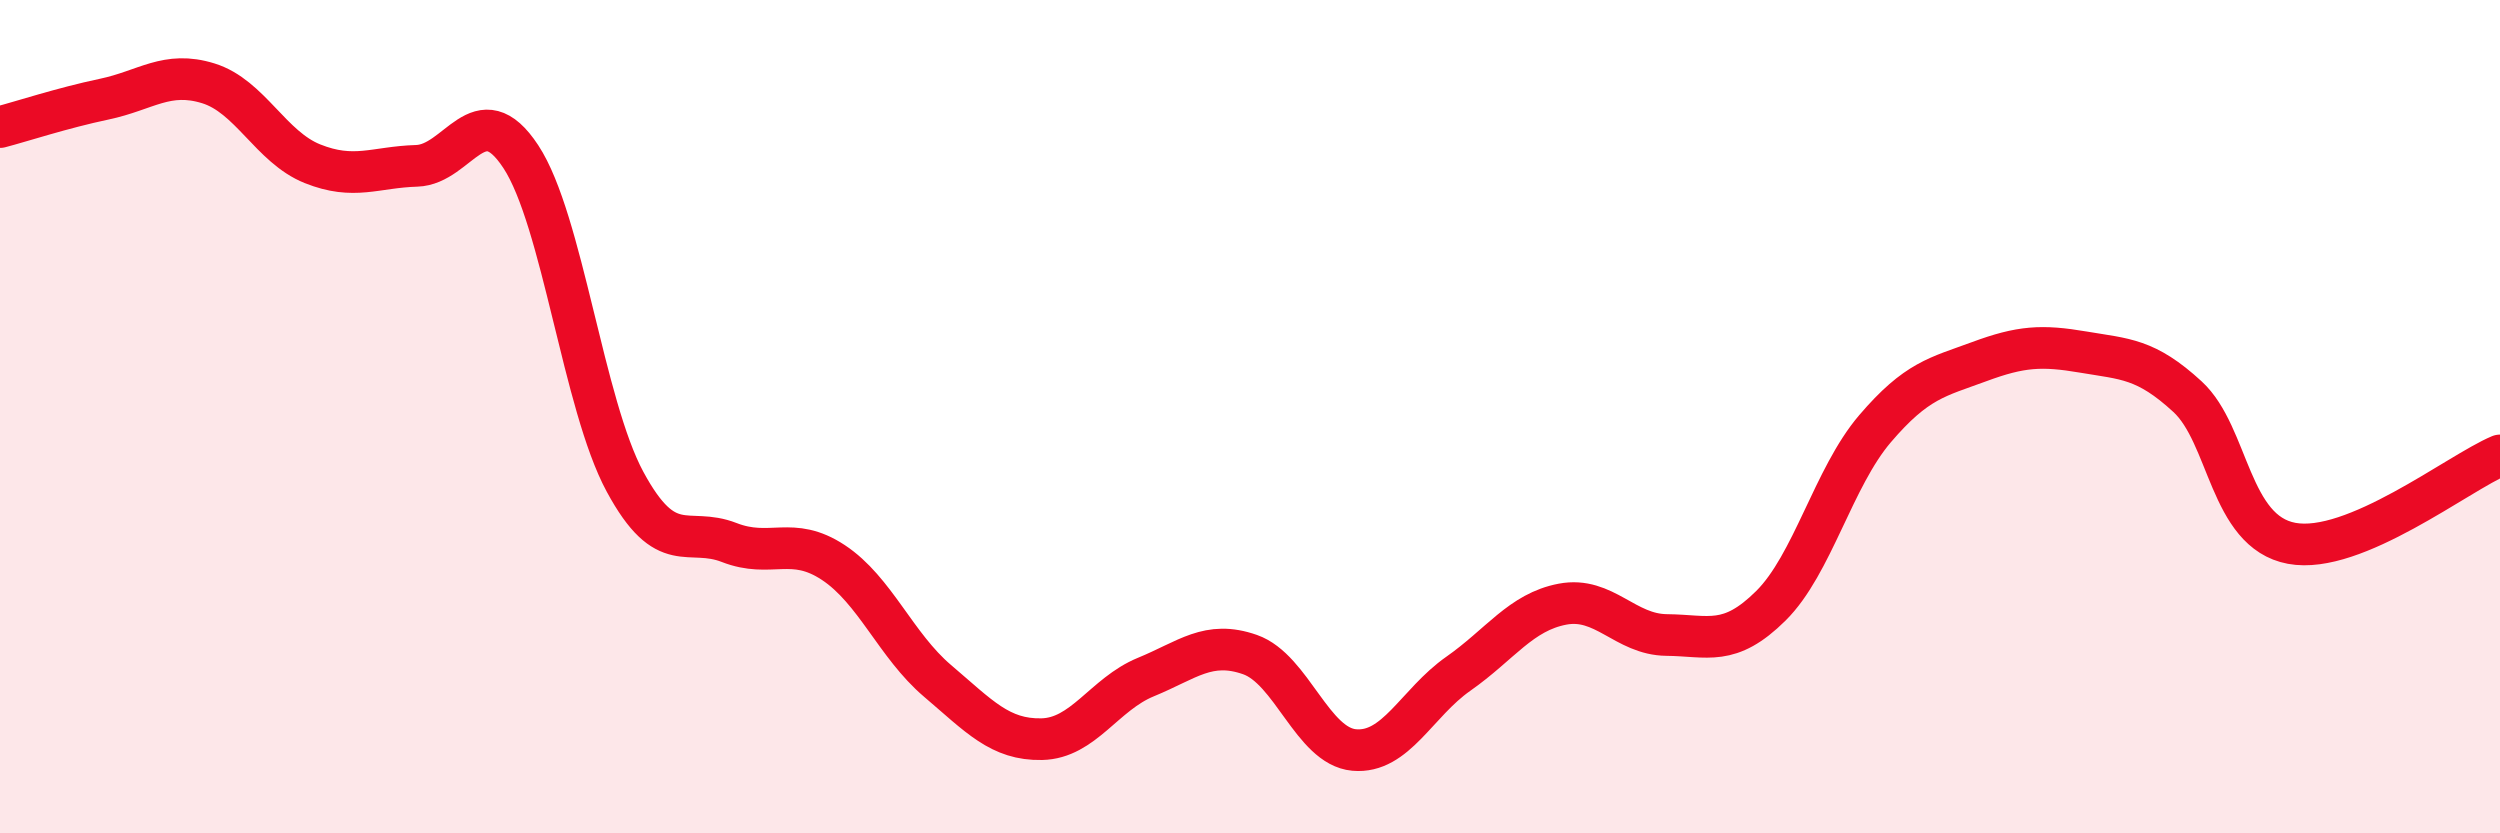 
    <svg width="60" height="20" viewBox="0 0 60 20" xmlns="http://www.w3.org/2000/svg">
      <path
        d="M 0,3.05 C 0.5,2.92 1.5,2.59 2.5,2.38 C 3.5,2.17 4,1.69 5,2 C 6,2.31 6.5,3.53 7.5,3.93 C 8.5,4.33 9,4.01 10,3.98 C 11,3.95 11.5,2.24 12.5,3.76 C 13.5,5.28 14,9.71 15,11.56 C 16,13.41 16.5,12.63 17.5,13.02 C 18.5,13.41 19,12.84 20,13.5 C 21,14.16 21.5,15.49 22.5,16.34 C 23.5,17.19 24,17.76 25,17.74 C 26,17.72 26.5,16.66 27.5,16.25 C 28.5,15.84 29,15.36 30,15.71 C 31,16.06 31.5,17.91 32.5,18 C 33.5,18.09 34,16.87 35,16.17 C 36,15.47 36.5,14.69 37.5,14.5 C 38.5,14.31 39,15.23 40,15.24 C 41,15.25 41.5,15.53 42.5,14.54 C 43.5,13.55 44,11.46 45,10.29 C 46,9.12 46.5,9.05 47.5,8.68 C 48.5,8.31 49,8.28 50,8.45 C 51,8.62 51.5,8.6 52.5,9.52 C 53.5,10.44 53.5,12.76 55,13.04 C 56.5,13.32 59,11.35 60,10.93L60 20L0 20Z"
        fill="#EB0A25"
        opacity="0.1"
        stroke-linecap="round"
        stroke-linejoin="round"
      />
      <path
        d="M 0,3.05 C 0.5,2.92 1.5,2.59 2.5,2.38 C 3.5,2.17 4,1.69 5,2 C 6,2.31 6.5,3.53 7.5,3.93 C 8.5,4.33 9,4.01 10,3.98 C 11,3.95 11.5,2.24 12.5,3.76 C 13.5,5.28 14,9.71 15,11.56 C 16,13.41 16.5,12.63 17.5,13.02 C 18.5,13.41 19,12.84 20,13.5 C 21,14.16 21.5,15.49 22.5,16.34 C 23.5,17.19 24,17.76 25,17.74 C 26,17.72 26.5,16.66 27.5,16.25 C 28.5,15.84 29,15.36 30,15.71 C 31,16.06 31.5,17.91 32.5,18 C 33.5,18.09 34,16.87 35,16.17 C 36,15.47 36.5,14.69 37.5,14.5 C 38.5,14.31 39,15.23 40,15.24 C 41,15.25 41.5,15.53 42.5,14.54 C 43.5,13.55 44,11.46 45,10.29 C 46,9.12 46.5,9.05 47.5,8.68 C 48.5,8.31 49,8.28 50,8.45 C 51,8.62 51.5,8.6 52.5,9.52 C 53.5,10.44 53.5,12.76 55,13.04 C 56.5,13.32 59,11.35 60,10.93"
        stroke="#EB0A25"
        stroke-width="1"
        fill="none"
        stroke-linecap="round"
        stroke-linejoin="round"
      />
    </svg>
  